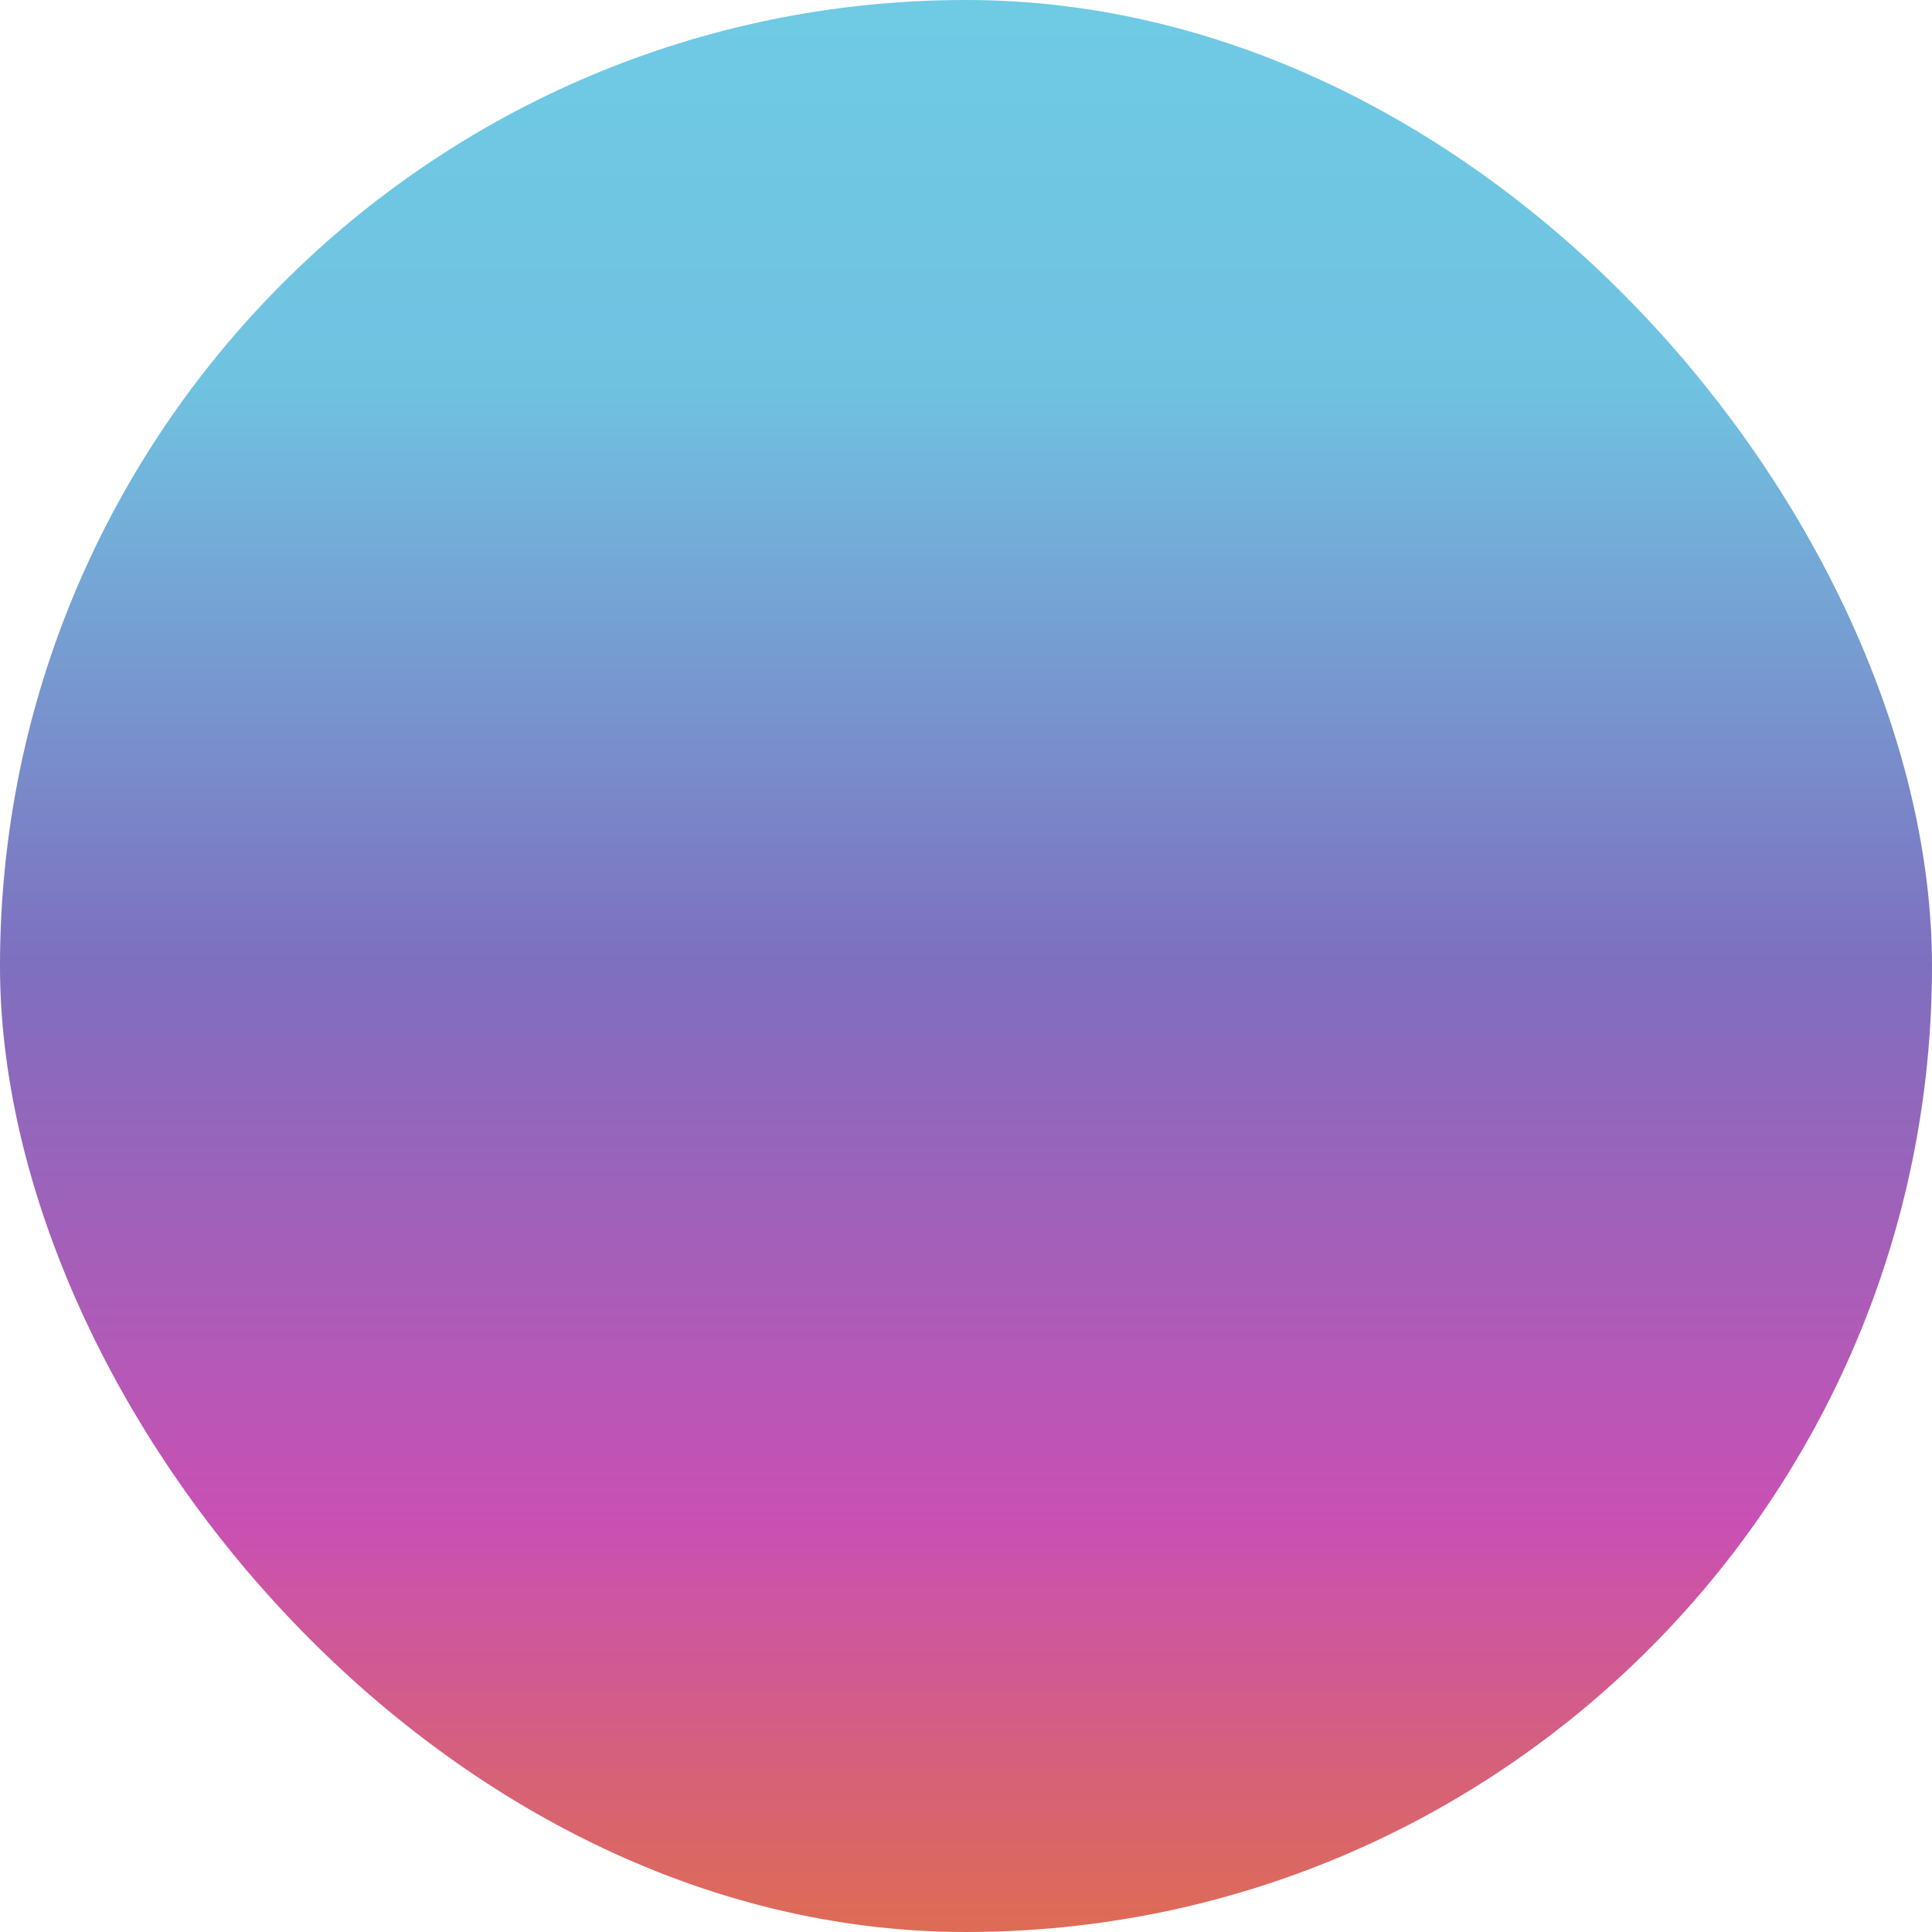 <svg xmlns="http://www.w3.org/2000/svg" xmlns:xlink="http://www.w3.org/1999/xlink" width="24" height="24" viewBox="0 0 24 24">
  <defs>
    <linearGradient id="linear-gradient" x1="0.5" y1="-0.085" x2="0.5" y2="1.062" gradientUnits="objectBoundingBox">
      <stop offset="0" stop-color="#6ecee6"/>
      <stop offset="0.25" stop-color="#70c2e1"/>
      <stop offset="0.51" stop-color="#7e6fbf"/>
      <stop offset="0.758" stop-color="#c950b4"/>
      <stop offset="1" stop-color="#e57436"/>
    </linearGradient>
  </defs>
  <rect id="Rectangle_7" data-name="Rectangle 7" width="24" height="24" rx="12" fill="url(#linear-gradient)"/>
</svg>
